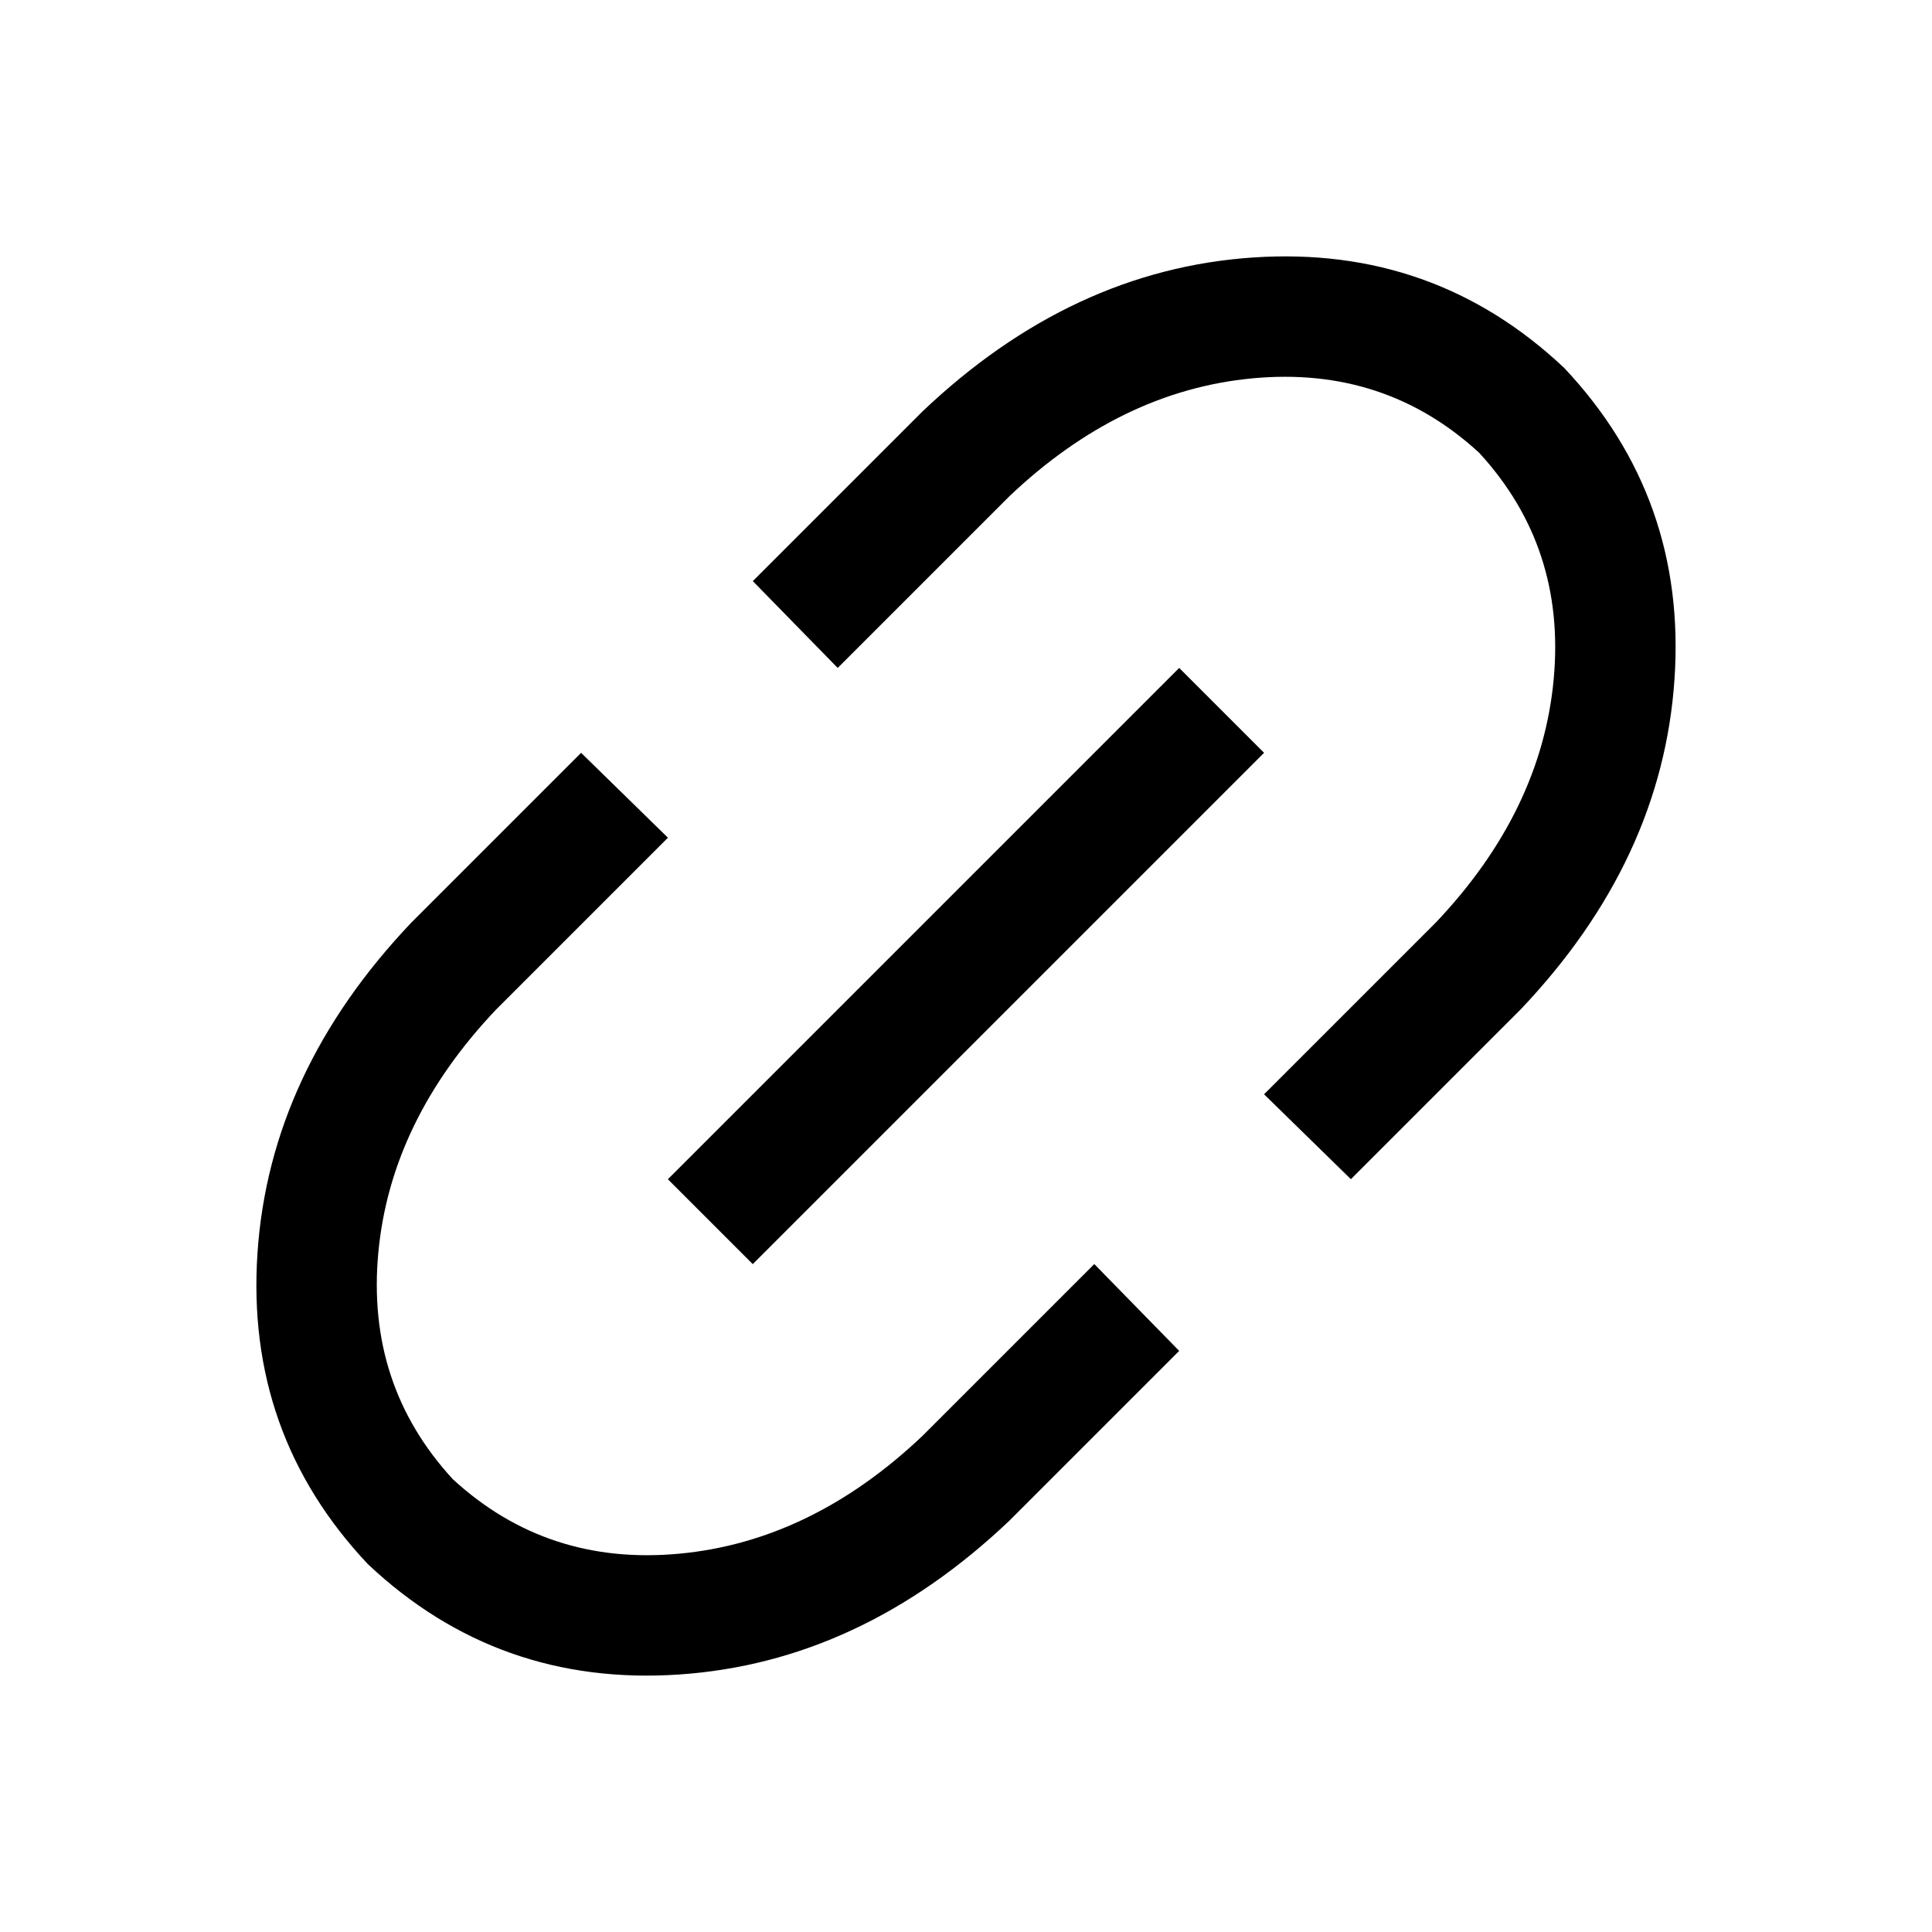 <!-- Generated by IcoMoon.io -->
<svg version="1.1" xmlns="http://www.w3.org/2000/svg" width="32" height="32" viewBox="0 0 32 32">
<title>link</title>
<path d="M22.375 19.531l-1.438-1.406 2.844-2.844q1.75-1.844 1.953-4.031t-1.234-3.75q-1.563-1.438-3.75-1.234t-4.031 1.953l-2.844 2.844-1.406-1.438 2.813-2.813q2.469-2.344 5.469-2.547t5.156 1.828q2.031 2.156 1.828 5.156t-2.547 5.469zM19.531 22.375l-2.813 2.813q-2.469 2.344-5.469 2.547t-5.156-1.828q-2.031-2.156-1.828-5.156t2.547-5.469l2.813-2.813 1.438 1.406-2.844 2.844q-1.75 1.844-1.953 4.031t1.234 3.75q1.563 1.438 3.75 1.234t4.031-1.953l2.844-2.844zM19.531 11.063l1.406 1.406-8.469 8.469-1.406-1.406z"></path>
</svg>
